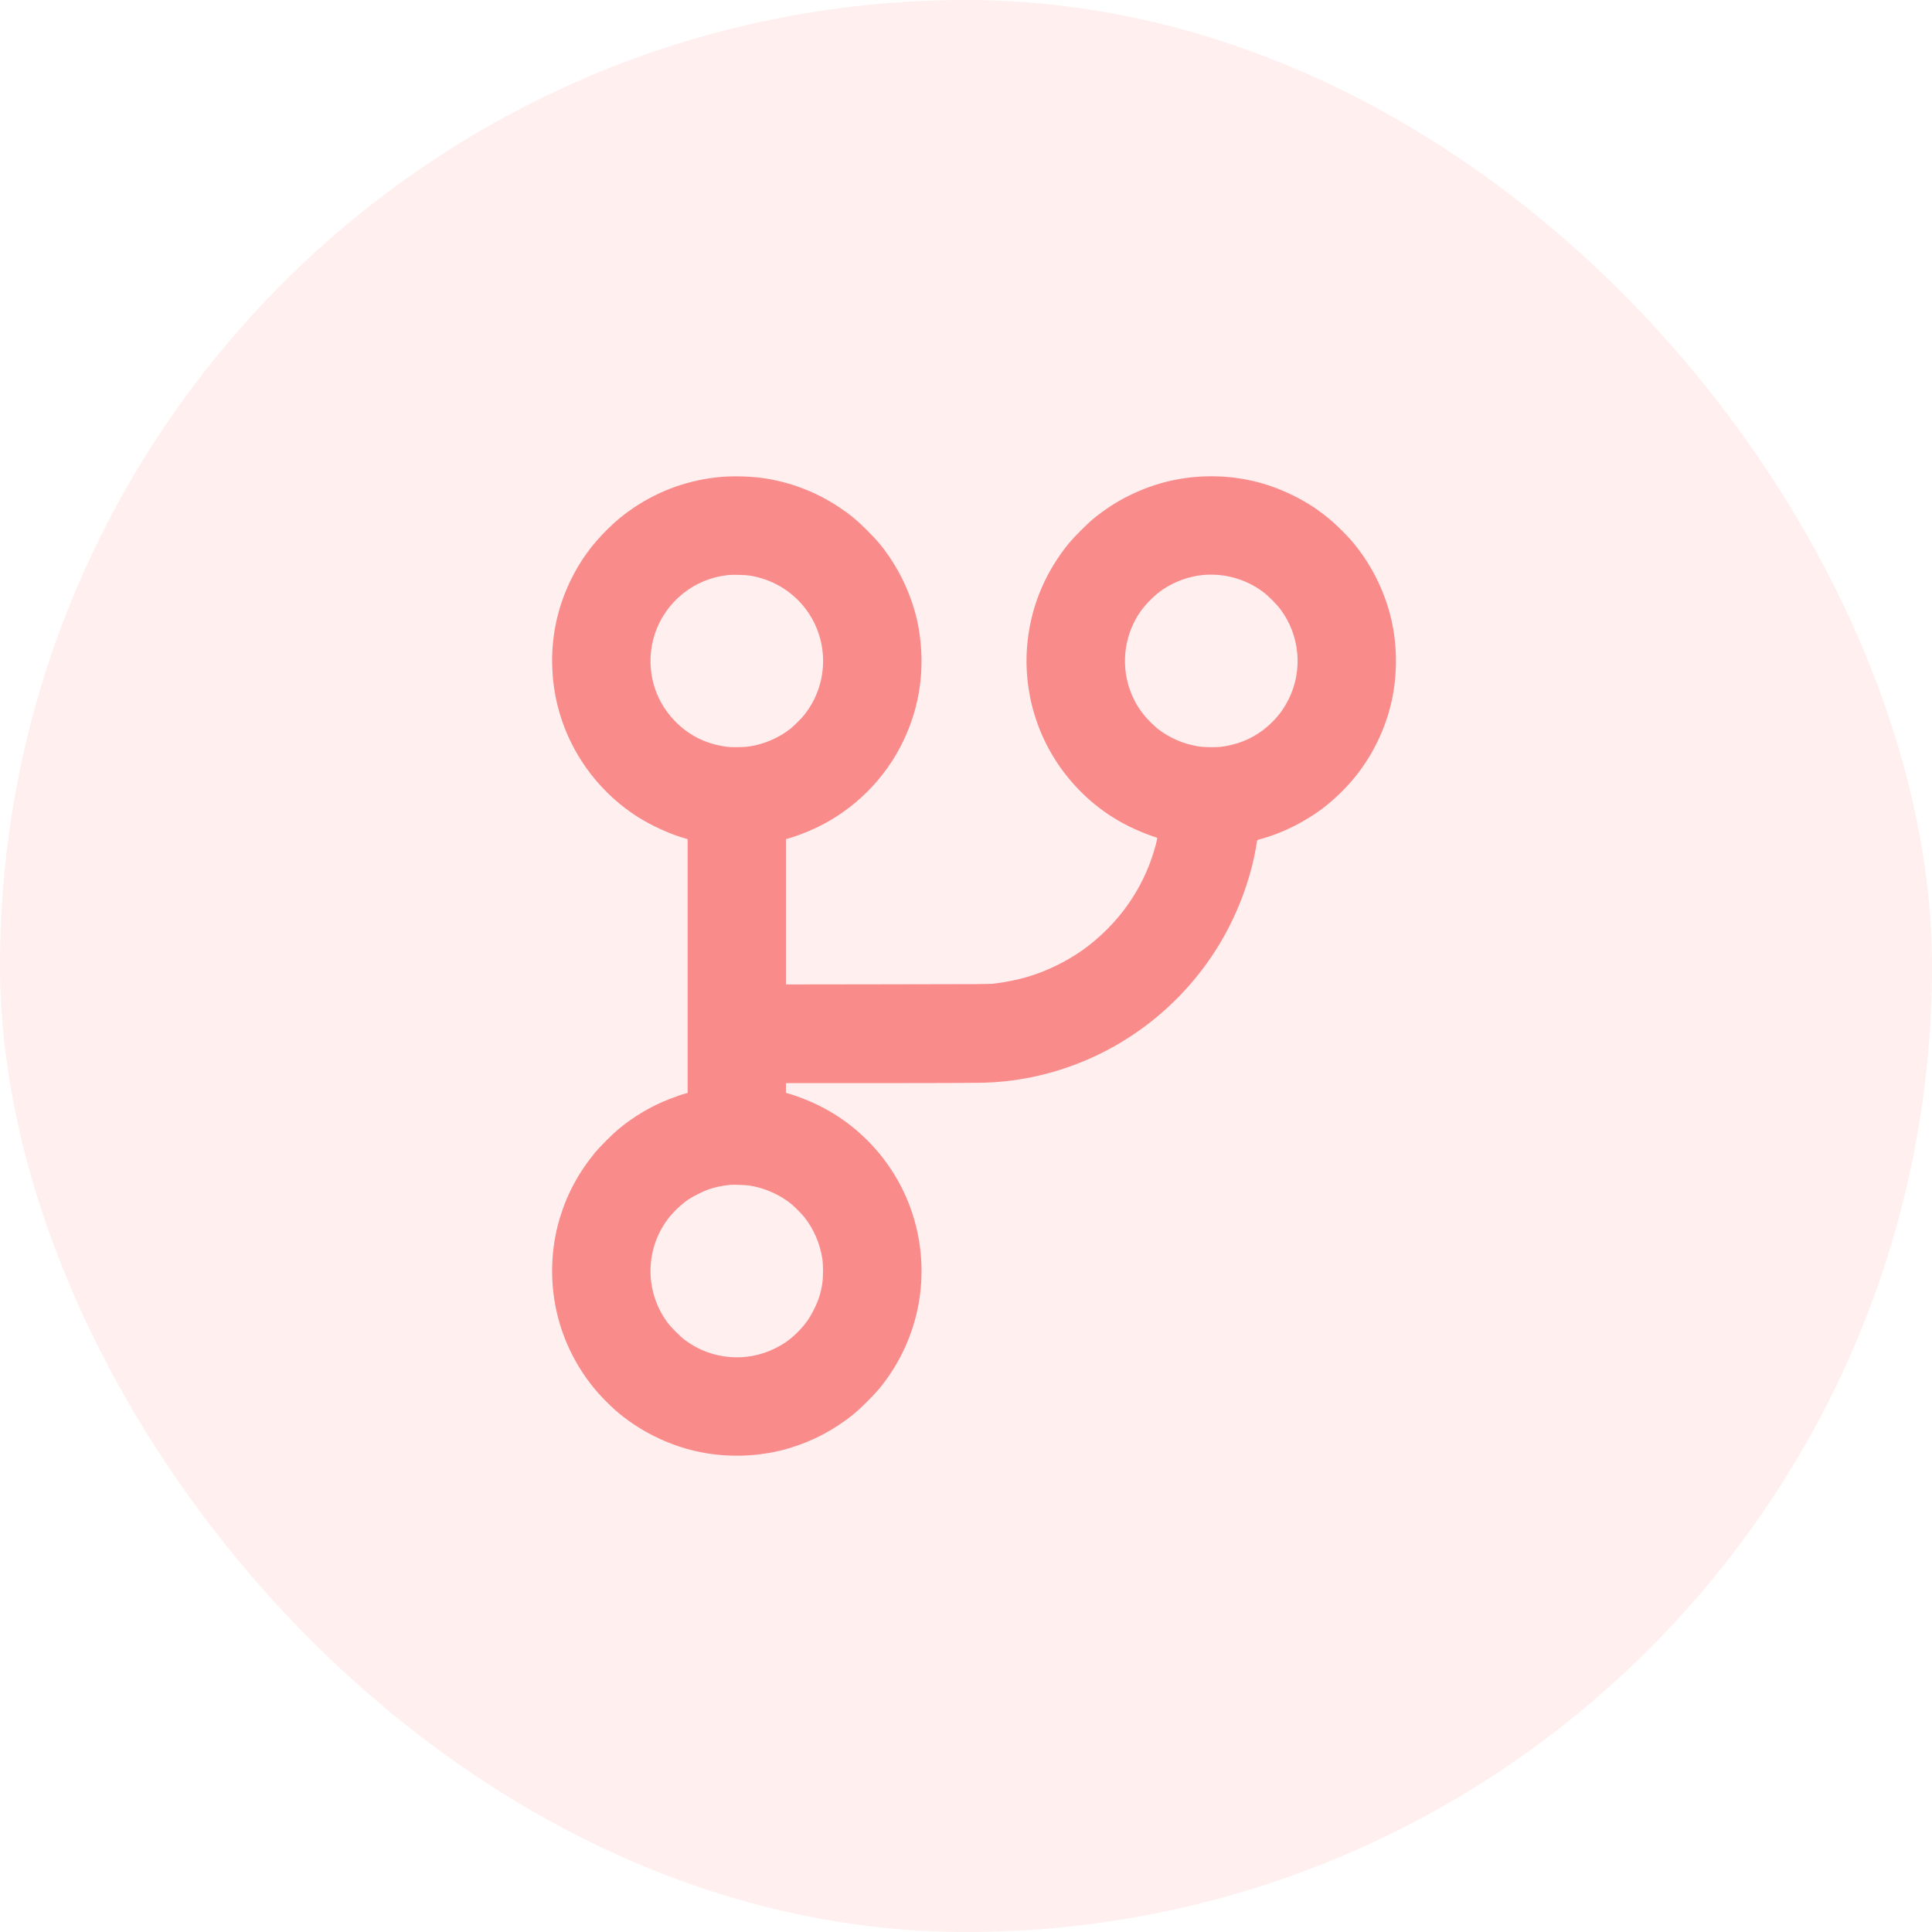 <svg width="40" height="40" viewBox="0 0 40 40" fill="none" xmlns="http://www.w3.org/2000/svg">
<rect width="40" height="40" rx="20" fill="#FFB3B3" fill-opacity="0.2"/>
<path fill-rule="evenodd" clip-rule="evenodd" d="M14.939 9.873C14.283 9.929 13.67 10.144 13.126 10.508C12.914 10.651 12.766 10.772 12.576 10.959C12.251 11.278 12.006 11.619 11.812 12.02C11.558 12.546 11.431 13.1 11.431 13.682C11.431 14.178 11.524 14.66 11.707 15.113C12.003 15.846 12.523 16.475 13.187 16.903C13.487 17.096 13.898 17.282 14.203 17.363L14.237 17.373V20V22.627L14.203 22.637C14.12 22.659 13.98 22.707 13.856 22.756C13.47 22.908 13.132 23.108 12.802 23.38C12.692 23.47 12.411 23.751 12.321 23.861C11.974 24.283 11.735 24.73 11.584 25.24C11.402 25.857 11.382 26.536 11.526 27.166C11.666 27.781 11.964 28.363 12.381 28.837C12.47 28.939 12.661 29.129 12.757 29.212C13.224 29.614 13.803 29.907 14.404 30.044C15.015 30.184 15.684 30.168 16.281 30C16.668 29.891 17.026 29.728 17.356 29.51C17.591 29.355 17.742 29.231 17.957 29.016C18.173 28.8 18.297 28.65 18.451 28.415C19.044 27.512 19.228 26.406 18.957 25.355C18.68 24.274 17.926 23.356 16.918 22.871C16.728 22.779 16.465 22.678 16.308 22.637L16.273 22.627V22.526V22.425L18.202 22.425C19.262 22.425 20.231 22.421 20.355 22.417C20.672 22.406 20.926 22.381 21.205 22.331C22.829 22.044 24.265 21.083 25.163 19.684C25.58 19.035 25.883 18.258 26.007 17.526C26.016 17.47 26.025 17.417 26.027 17.407C26.03 17.393 26.043 17.387 26.098 17.372C26.56 17.248 27.051 17 27.442 16.692C27.667 16.514 27.907 16.275 28.084 16.05C28.43 15.611 28.68 15.091 28.805 14.549C28.933 13.993 28.934 13.387 28.808 12.834C28.67 12.233 28.378 11.654 27.975 11.187C27.892 11.091 27.702 10.9 27.6 10.811C27.345 10.586 27.08 10.409 26.773 10.258C26.23 9.991 25.677 9.861 25.078 9.861C24.491 9.861 23.938 9.989 23.407 10.246C23.125 10.382 22.881 10.54 22.624 10.751C22.515 10.841 22.234 11.122 22.143 11.232C21.664 11.815 21.373 12.484 21.282 13.215C21.147 14.305 21.488 15.401 22.216 16.22C22.662 16.723 23.195 17.078 23.849 17.308L23.959 17.346L23.956 17.373C23.955 17.388 23.941 17.448 23.925 17.506C23.744 18.173 23.403 18.76 22.913 19.248C22.598 19.562 22.264 19.8 21.866 19.993C21.462 20.189 21.085 20.299 20.596 20.363C20.495 20.376 20.336 20.377 18.38 20.379L16.273 20.382V18.877V17.372L16.32 17.36C16.484 17.314 16.732 17.219 16.918 17.129C17.691 16.757 18.327 16.121 18.699 15.348C19.049 14.622 19.159 13.827 19.022 13.02C18.938 12.527 18.735 12.018 18.451 11.585C18.297 11.35 18.173 11.2 17.957 10.984C17.742 10.769 17.591 10.645 17.356 10.49C16.879 10.175 16.338 9.972 15.766 9.894C15.535 9.862 15.178 9.853 14.939 9.873ZM15.073 11.906C14.724 11.944 14.404 12.076 14.136 12.292C13.588 12.734 13.351 13.445 13.523 14.129C13.597 14.423 13.749 14.695 13.965 14.921C14.252 15.22 14.604 15.398 15.028 15.459C15.135 15.475 15.396 15.472 15.511 15.455C15.821 15.408 16.123 15.278 16.366 15.087C16.44 15.028 16.598 14.87 16.656 14.796C17.177 14.135 17.169 13.202 16.637 12.552C16.359 12.213 15.961 11.986 15.523 11.917C15.425 11.902 15.168 11.895 15.073 11.906ZM24.895 11.906C24.614 11.935 24.329 12.037 24.088 12.196C23.892 12.326 23.686 12.538 23.559 12.741C23.265 13.215 23.209 13.811 23.411 14.329C23.504 14.568 23.627 14.756 23.808 14.94C23.864 14.996 23.936 15.062 23.967 15.087C24.212 15.279 24.512 15.408 24.822 15.455C24.937 15.472 25.198 15.475 25.305 15.459C25.729 15.398 26.081 15.22 26.368 14.921C26.502 14.781 26.591 14.653 26.679 14.479C26.978 13.88 26.914 13.159 26.514 12.62C26.432 12.509 26.254 12.332 26.143 12.249C25.788 11.986 25.336 11.861 24.895 11.906ZM15.117 24.531C14.952 24.548 14.809 24.578 14.671 24.624C14.574 24.657 14.357 24.765 14.267 24.824C14.108 24.931 13.938 25.091 13.825 25.242C13.351 25.874 13.349 26.746 13.819 27.38C13.902 27.491 14.079 27.668 14.19 27.751C14.727 28.15 15.451 28.214 16.046 27.917C16.226 27.827 16.349 27.741 16.49 27.605C16.653 27.448 16.756 27.307 16.857 27.101C16.948 26.918 16.994 26.77 17.025 26.57C17.045 26.442 17.045 26.187 17.025 26.059C16.977 25.746 16.848 25.447 16.656 25.204C16.598 25.13 16.44 24.972 16.366 24.913C16.125 24.724 15.822 24.593 15.519 24.546C15.436 24.534 15.183 24.524 15.117 24.531Z" fill="#F98B8B"/>
</svg>
